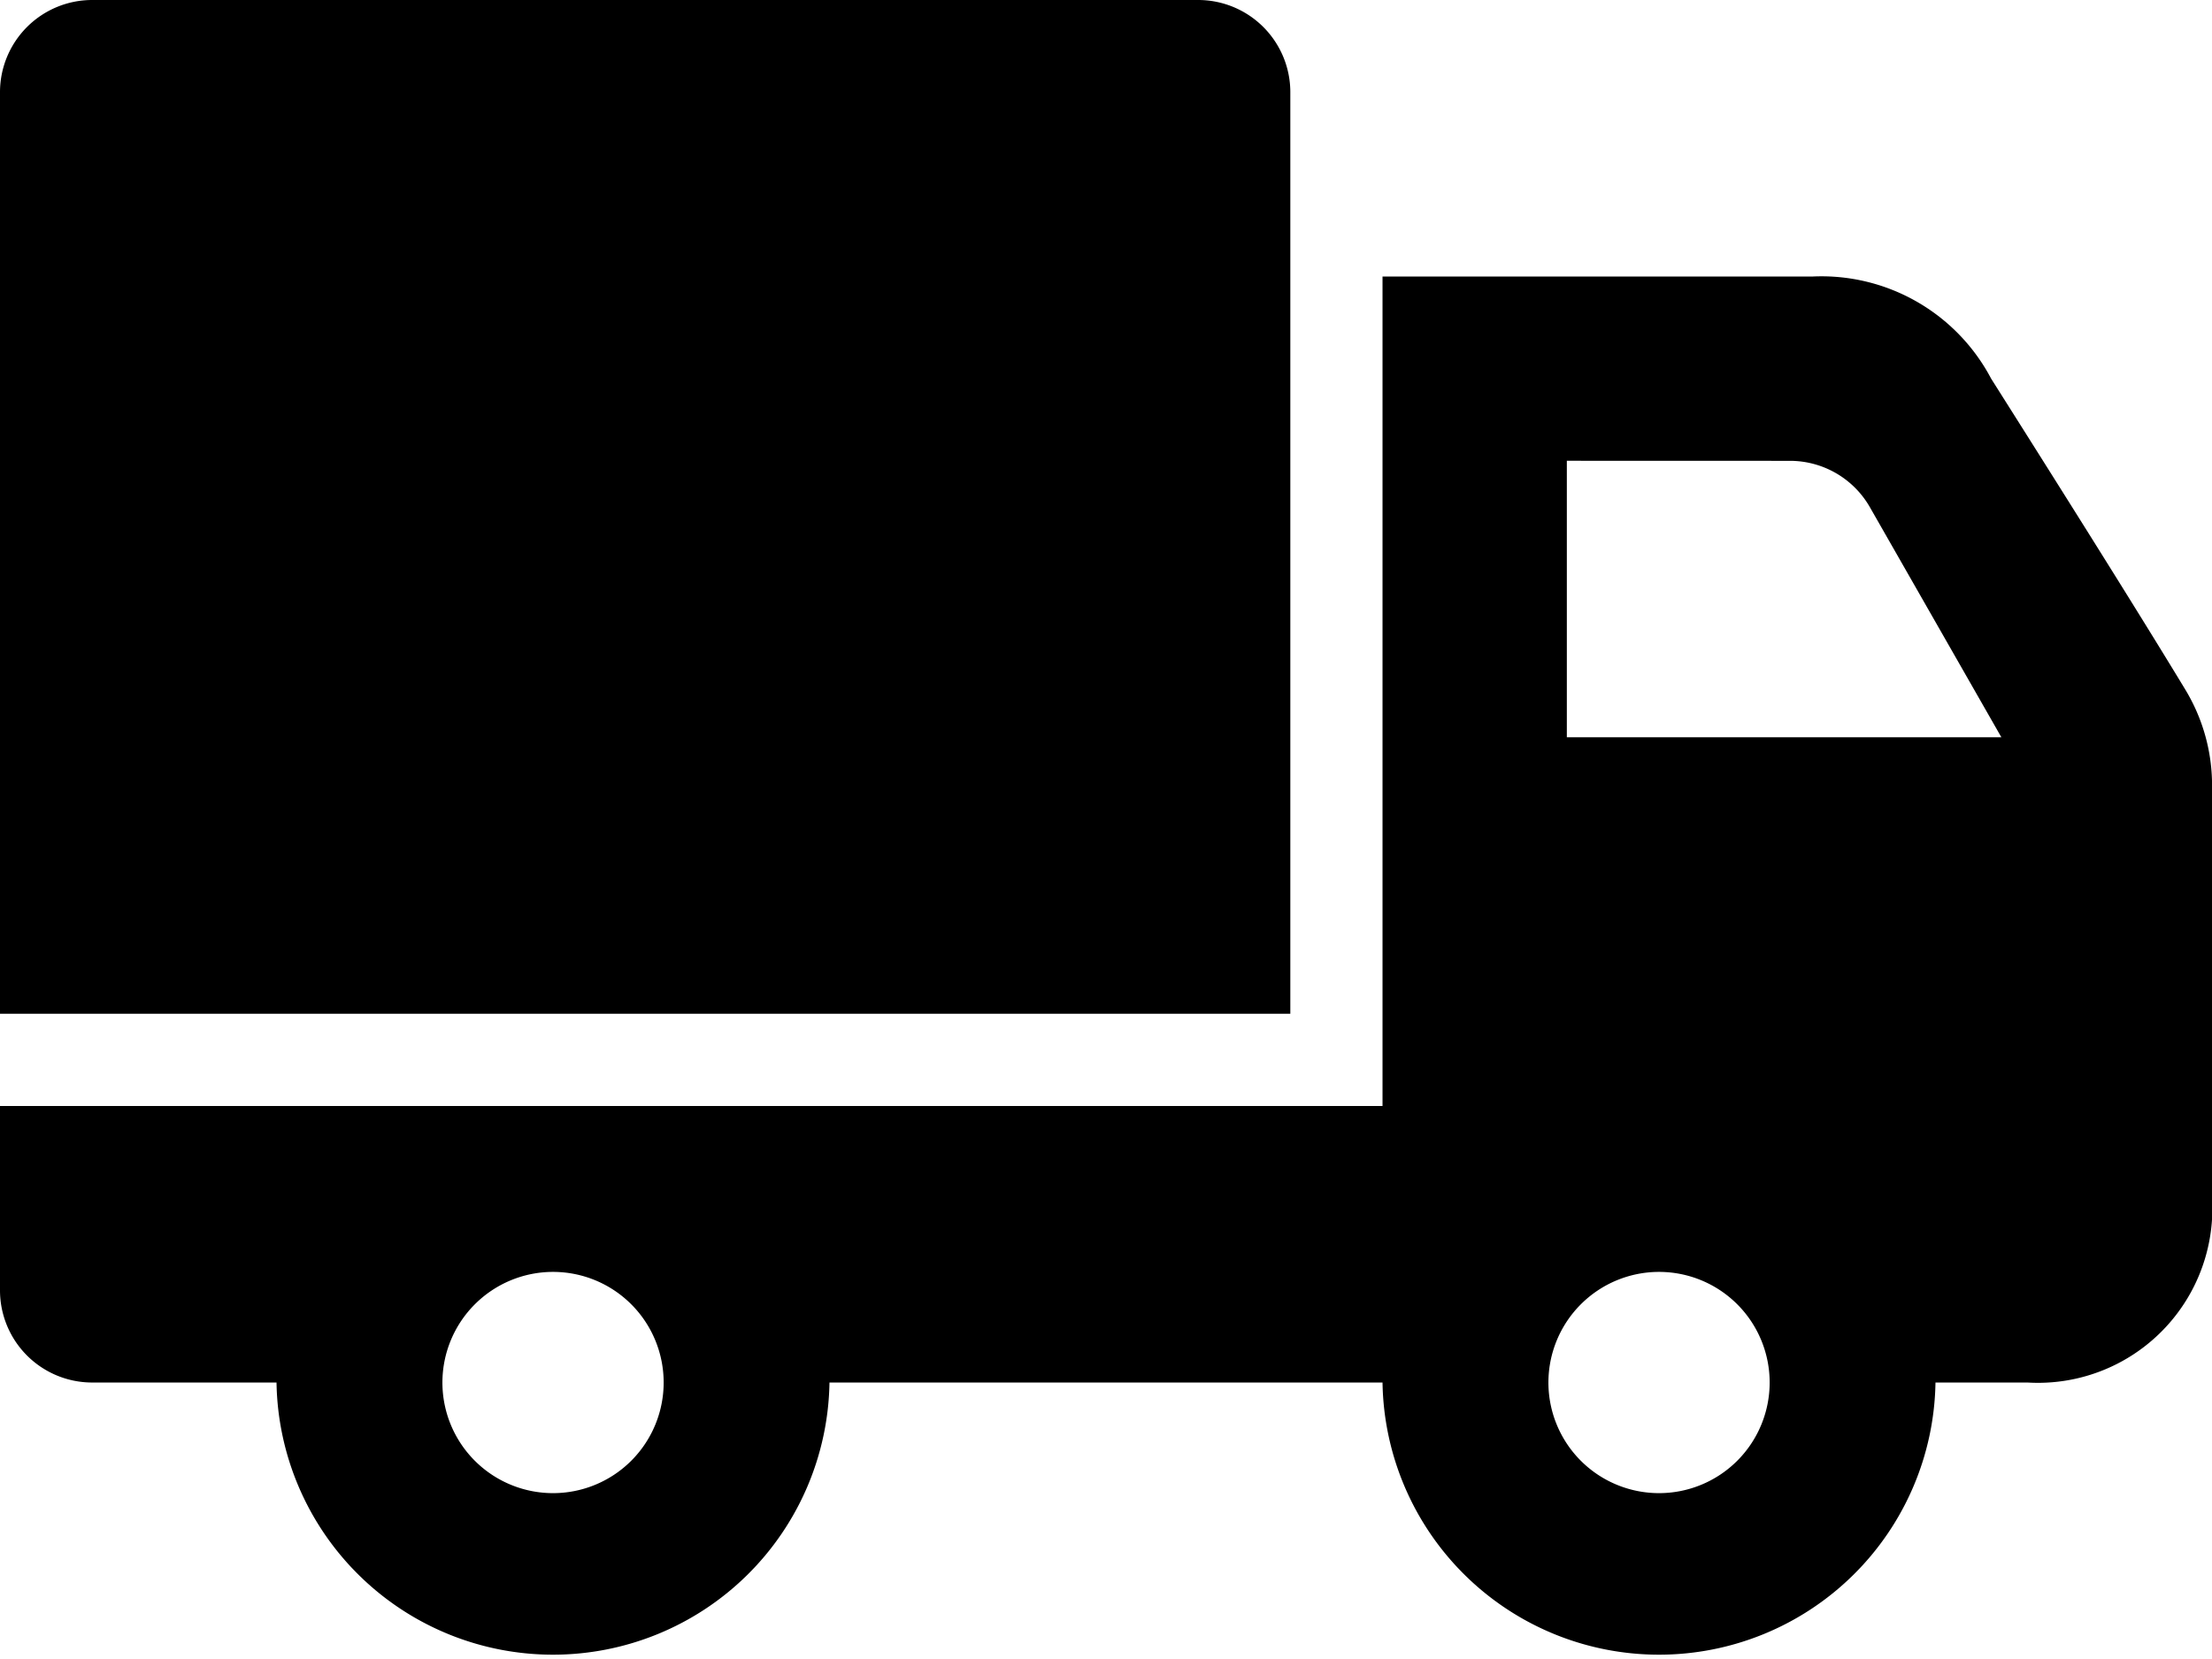 <svg xmlns="http://www.w3.org/2000/svg" width="32.294" height="24.22" viewBox="0 0 32.294 24.22">
  <path id="Shipping" d="M4.037,23.184H1.346A1.346,1.346,0,0,1,0,21.838V19.147H20.184V7.037h6.28a2.8,2.8,0,0,1,2.605,1.49c.8,1.265,2.067,3.272,2.838,4.545a2.7,2.7,0,0,1,.388,1.393v6.028A2.546,2.546,0,0,1,29.6,23.184H28.257a4.037,4.037,0,0,1-8.073,0H12.11a4.037,4.037,0,0,1-8.073,0Zm4.037-1.615a1.615,1.615,0,1,1-1.615,1.615A1.616,1.616,0,0,1,8.073,21.569Zm16.147,0a1.615,1.615,0,1,1-1.615,1.615A1.616,1.616,0,0,1,24.22,21.569ZM18.838,17.8H0V4.346A1.346,1.346,0,0,1,1.346,3H17.492a1.346,1.346,0,0,1,1.346,1.346Zm4.037-8.073v4.037h6.344L27.3,10.406a1.344,1.344,0,0,0-1.168-.678Z" transform="translate(0 -3)" fill-rule="evenodd"/>
</svg>

